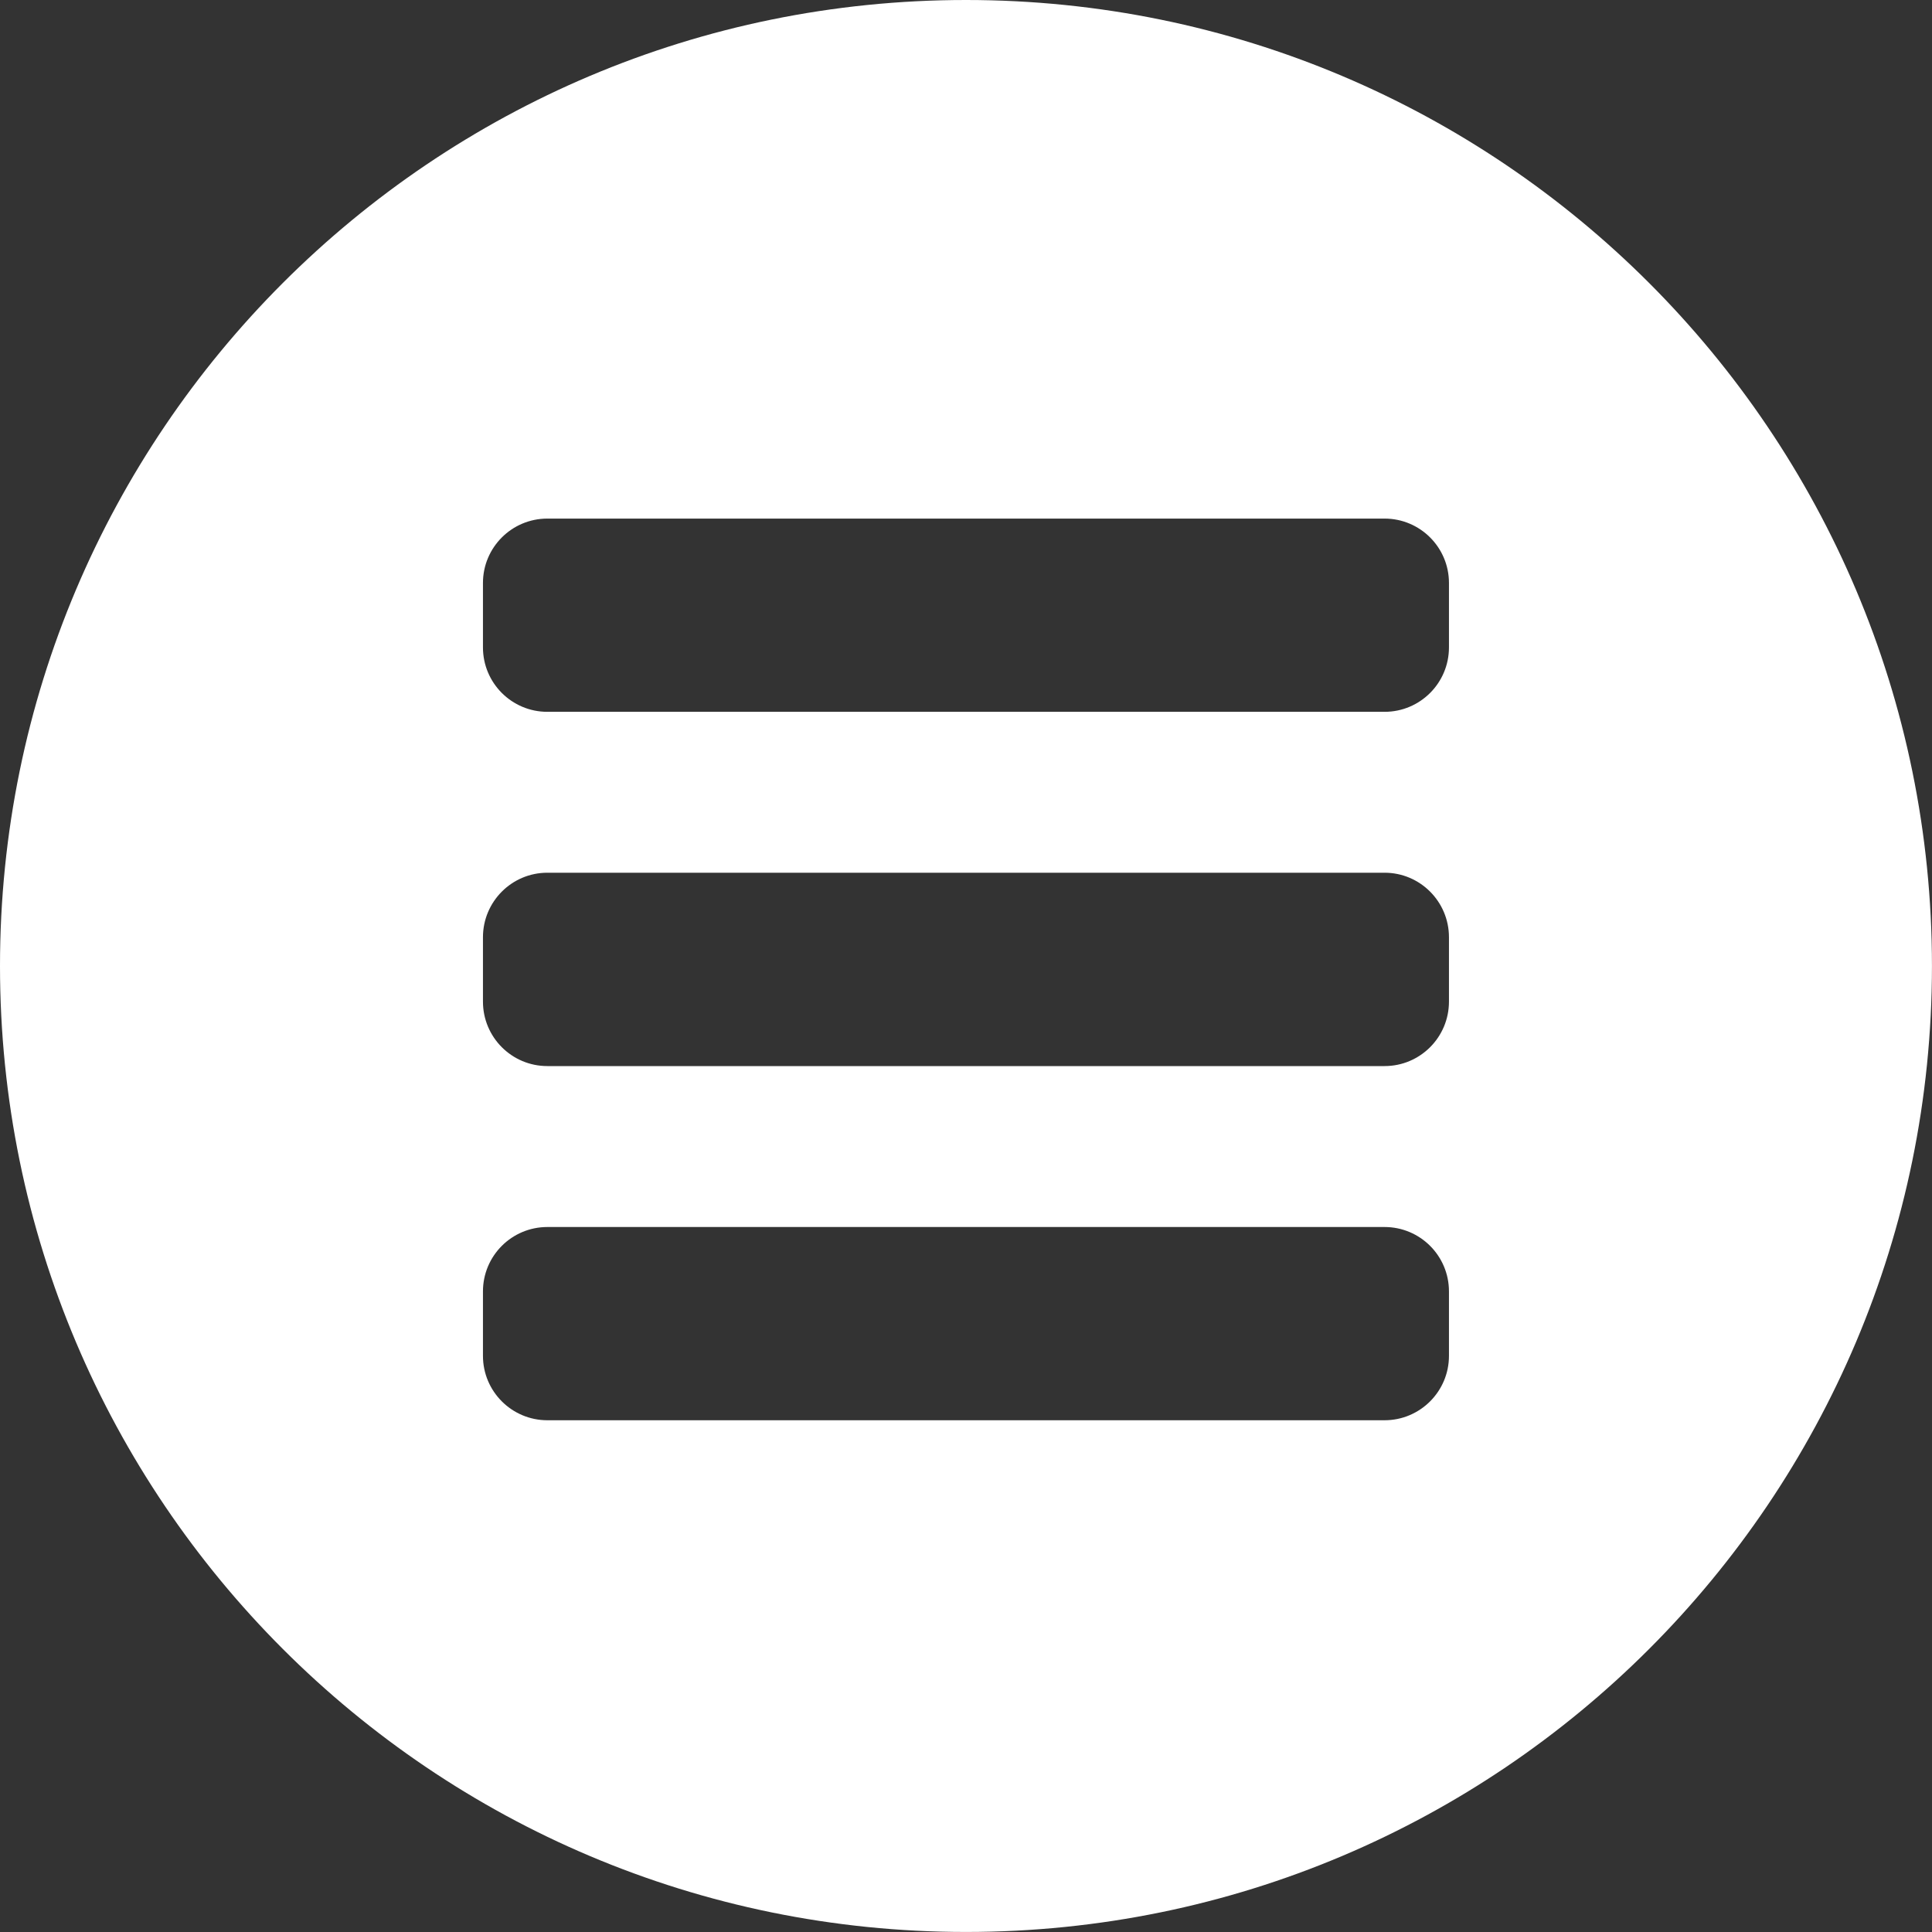 <svg xmlns="http://www.w3.org/2000/svg" viewBox="0 0 50 50" enable-background="new 0 0 50 50"><rect x="0" y="0" width="50" height="50" fill="#333333" stroke="none"/><path fill="#fff" d="m25 0c-13.809 0-25 11.191-25 24.999 0 13.81 11.192 25 25 25 13.808 0 24.999-11.191 24.999-25 0-13.808-11.191-24.999-24.999-24.999m12.499 35.09c0 .918-.746 1.666-1.667 1.666h-21.666c-.921 0-1.667-.748-1.667-1.666v-1.668c0-.922.746-1.667 1.667-1.667h21.666c.921 0 1.667.745 1.667 1.667v1.668m0-9.169c0 .923-.746 1.669-1.667 1.669h-21.666c-.921 0-1.667-.746-1.667-1.669v-1.665c0-.922.746-1.67 1.667-1.67h21.666c.921 0 1.667.748 1.667 1.67v1.665m0-9.167c0 .922-.746 1.668-1.667 1.668h-21.666c-.921 0-1.667-.746-1.667-1.668v-1.667c0-.919.746-1.666 1.667-1.666h21.666c.921 0 1.667.746 1.667 1.666v1.667"/></svg>